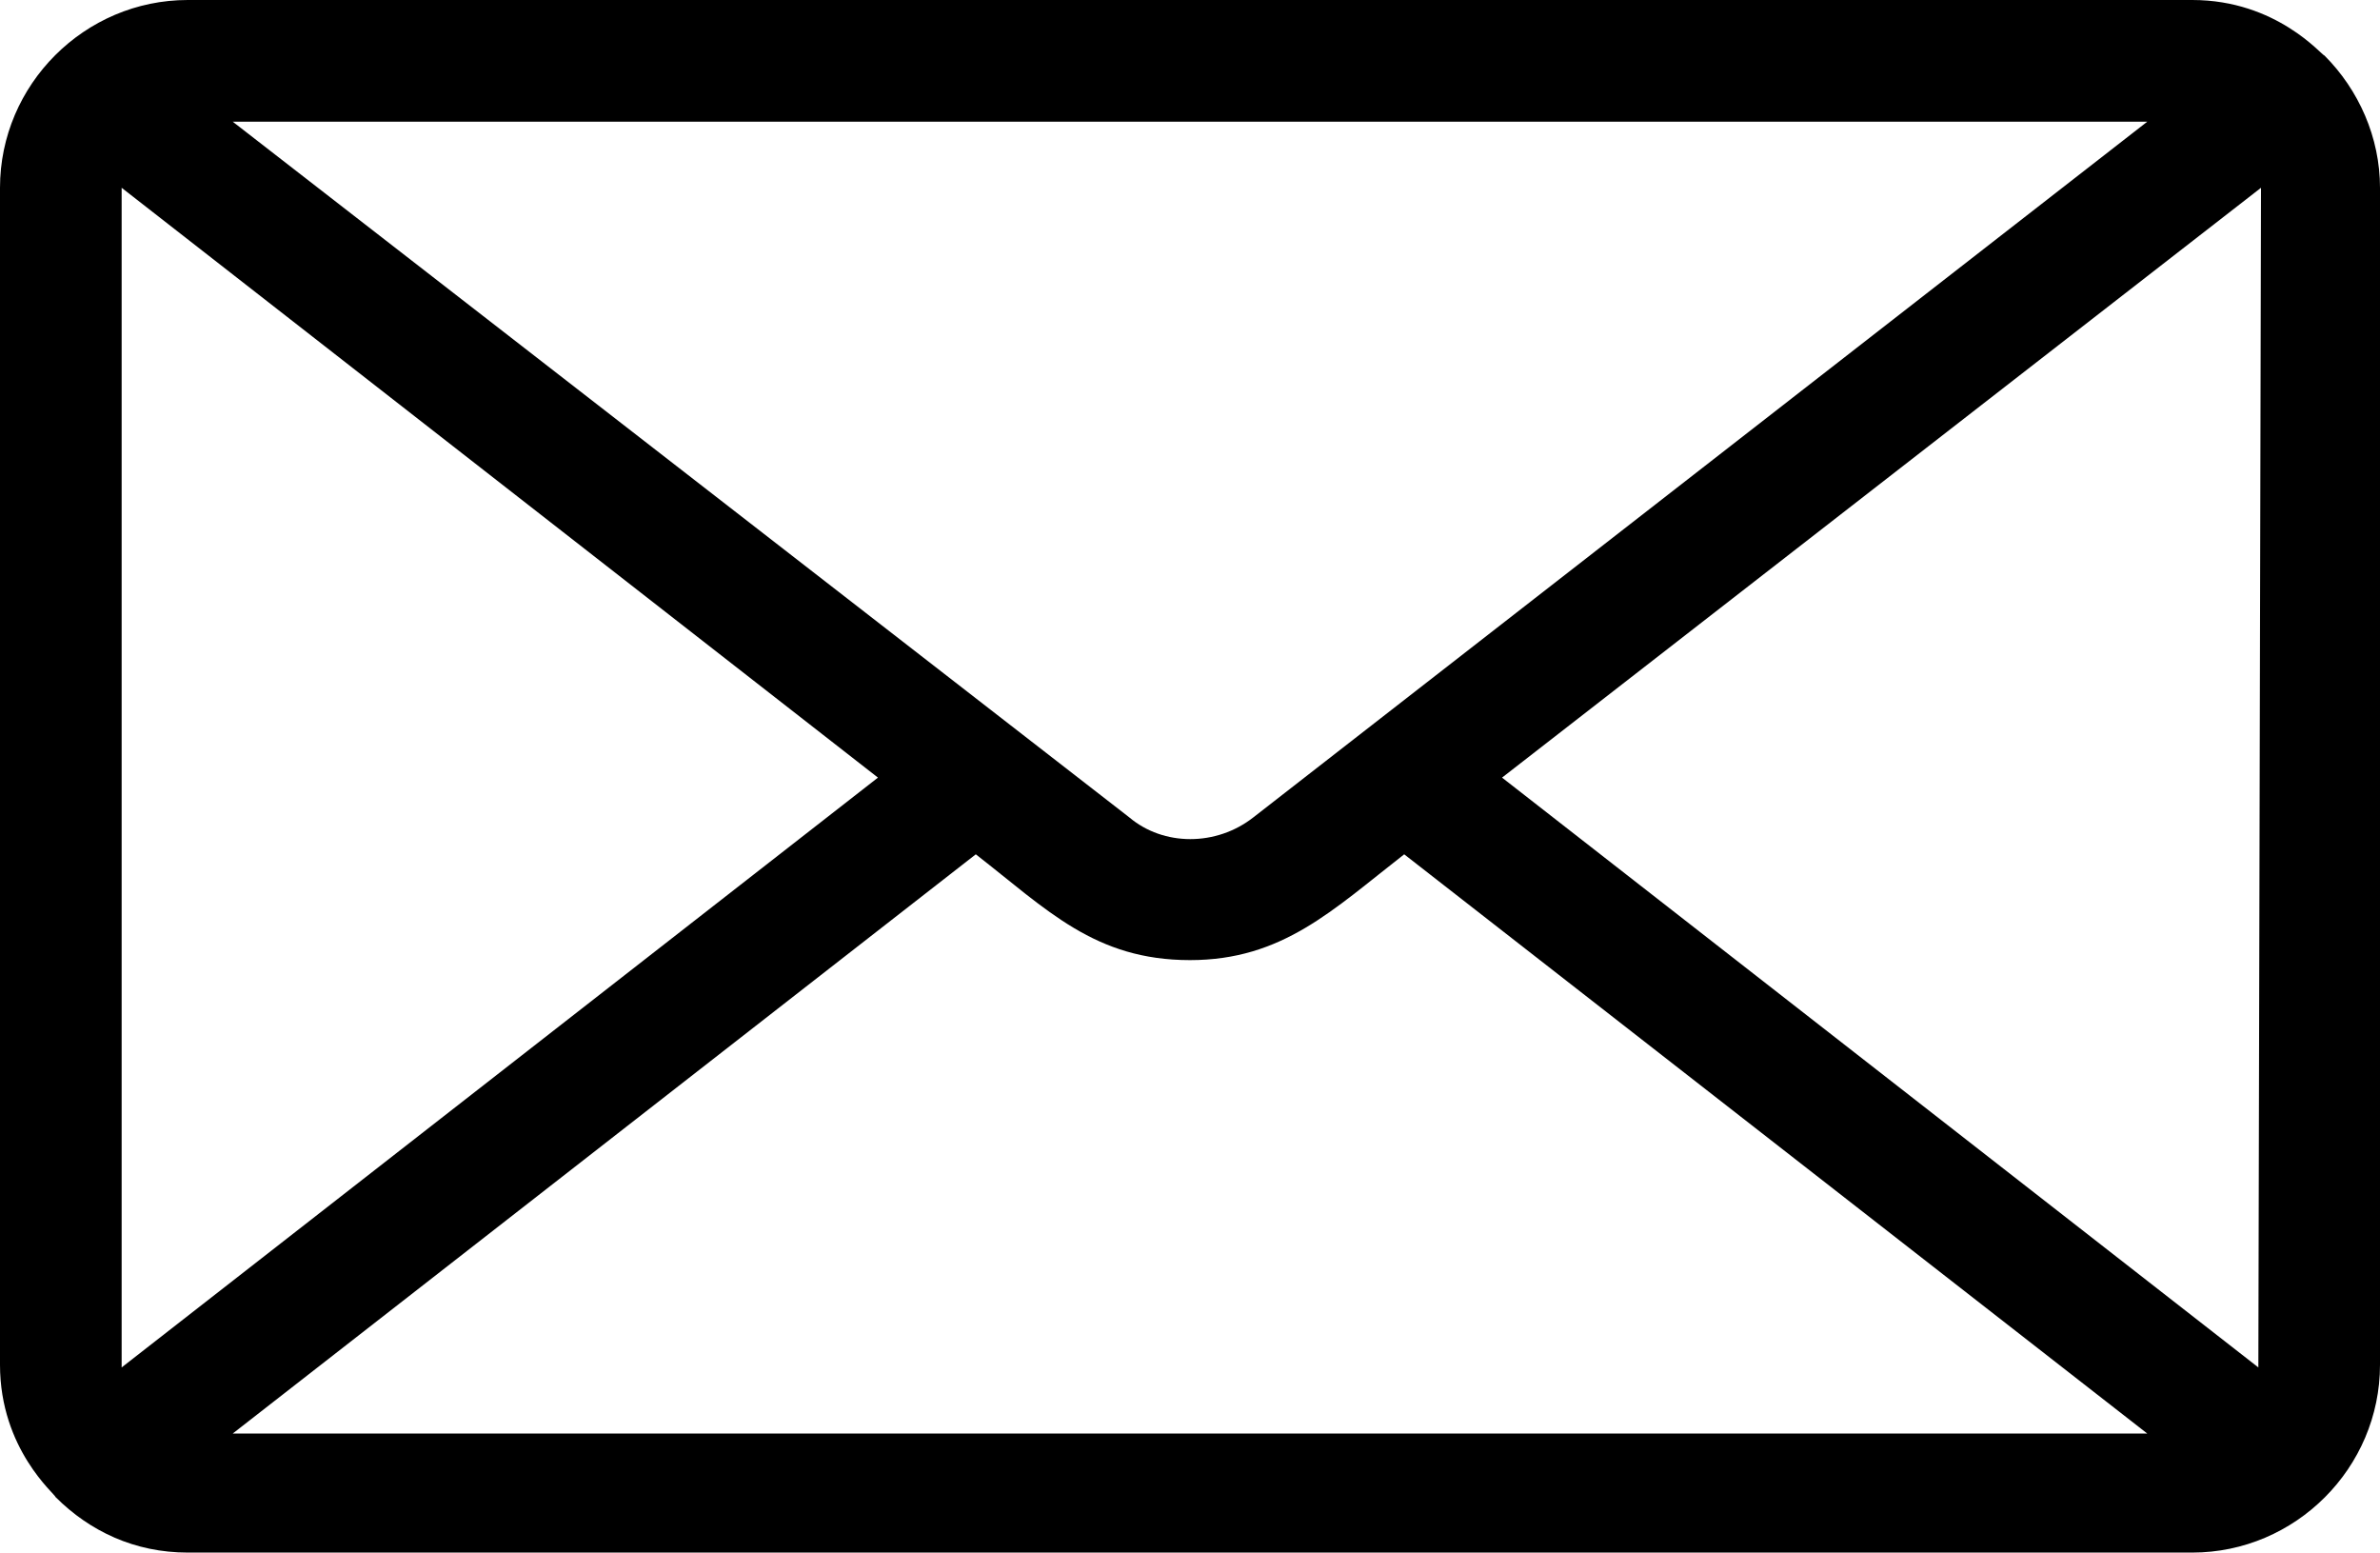 <svg xmlns="http://www.w3.org/2000/svg" xml:space="preserve" style="enable-background:new 0 0 90 58.7" viewBox="0 0 90 58.7"><path d="M354 33.3c-3.5 0-5.4-1.9-8.1-4l-28.1 21.9h72.4l-28.1-21.9c-2.7 2.1-4.6 4-8.1 4zM313.6 4.1v44.6l28.6-22.3-28.6-22.3zm42.8 23.8 33.8-26.3h-72.4l33.8 26.3c1.4 1.1 3.4 1.1 4.8 0zm9.4-1.5 28.6 22.3V4.1l-28.6 22.3z" style="fill:none"/><path d="M87.9 2.1c-.1 0-1.8-2.1-5-2.1H7.1C3.2 0 0 3.2 0 7.1v44.5c0 3.2 2.1 4.9 2.1 5 1.3 1.3 3 2.1 5 2.1h75.8c3.9 0 7.1-3.2 7.1-7.1V7.1c0-1.9-.8-3.7-2.1-5zm-6.7 2.5L47.4 30.9C46 32 44 32 42.7 30.9L8.8 4.6h72.4zM4.6 51.7V7.1l28.6 22.3L4.6 51.7zm4.2 2.5 28.1-21.9c2.7 2.1 4.5 4 8.1 4 3.5 0 5.4-1.9 8.1-4l28.1 21.9H8.8zm76.6-2.5L56.8 29.4 85.5 7.1l-.1 44.6z"/></svg>